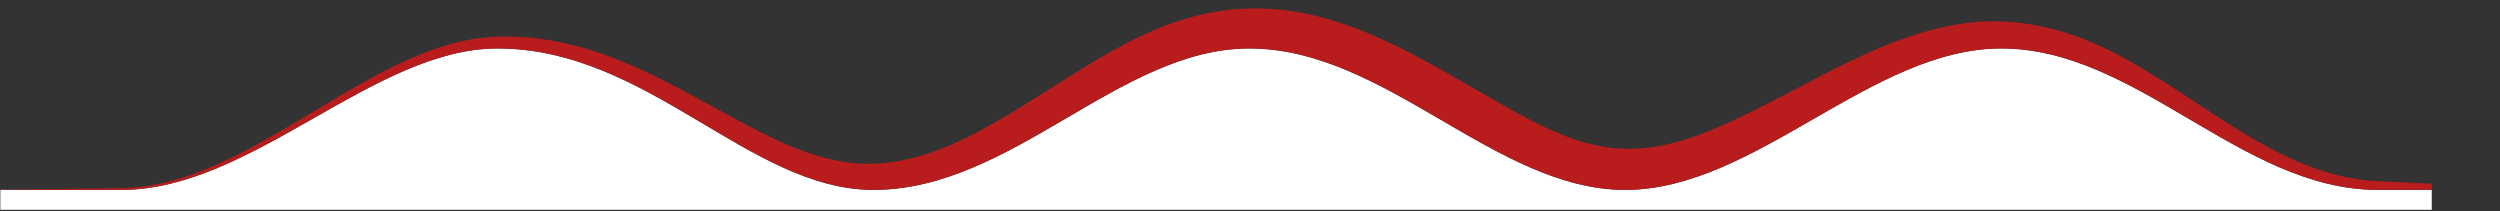 <svg width="100%" height="100%" viewBox="0 0 971 82" xmlns="http://www.w3.org/2000/svg" xmlns:xlink="http://www.w3.org/1999/xlink" xmlns:serif="http://www.serif.com/" style="fill-rule:evenodd;clip-rule:evenodd;stroke-linejoin:round;stroke-miterlimit:2"><rect x="0" y="0" width="971" height="82" fill="#333333" stroke="none"/><g transform="matrix(1,0,0,1,-4879,-1347)"><g id="WellenHorizontal" transform="matrix(2.76172e-17,-0.451,-1,-6.12323e-17,5959.14,1329.27)"><rect x="-220" y="109.677" width="180" height="970.323" style="fill:none"/><clipPath id="_clip1"><rect x="-220" y="109.677" width="180" height="970.323"/></clipPath><g clip-path="url(#_clip1)"><g transform="matrix(-3.045,-1.68183e-16,4.95564e-16,-1.825,40.757,1925.34)"><clipPath id="_clip2"><rect x="-7.152" y="449" width="92.789" height="531.654"/></clipPath><g clip-path="url(#_clip2)"><path d="M80 1009V969C79.85 940.047 40 917.953 40 889c0-27.646 40-52.354 40-80s-40-50.937-40-80c0-27.678 40-50.471 40-80 0-26.389-40-47.932-40-80 0-26.389 40-52.256 40-80V449H85.638v560H80z" style="fill:#fff"/><path d="M85.638 829.184V1009S85.958 928.332 86.164 828.209C89.466 821.954 91.398 815.55 91.633 809 91.833 802.134 90.011 795.446 86.829 788.892 86.639 788.5 86.444 788.109 86.243 787.718L86.238 791.28 86.164 828.209 85.875 828.758 85.638 829.184zm0-189.298C85.895 640.648 86.125 641.414 86.328 642.184L86.337 659.788C87.175 656.262 87.579 652.673 87.404 649 87.295 646.693 86.925 644.423 86.328 642.184 86.255 536.415 85.846 449 85.846 449 85.846 448.913 85.753 448.843 85.638 448.843L80 448.875C79.908 448.875 79.834 448.931 79.834 449L79.924 449.022 80 449.028V449H85.638V639.886zm0 146.679L85.807 786.878 86.243 787.718C86.306 750.011 86.347 710.796 86.344 673L86.337 659.788C86.131 660.66 85.897 661.528 85.638 662.392V786.565zM80 458.89 79.834 449C79.902 449.035 79.929 449.177 79.941 449.209L80 449.495V458.89zm0 1.471L79.495 489C79.375 494.644 77.62 500.197 74.806 505.661 63.66 527.308 37.418 547.737 36.66 569 36.365 575.316 37.601 581.267 39.736 586.976c4.304 11.502 12.492 21.912 19.781 32.057C66.706 629.038 73.083 638.672 72.596 649 72.086 659.665 65.593 669.104 58.235 678.314 49.932 688.705 40.366 698.726 34.528 709.256 31 715.619 28.93 722.182 28.698 729 28.465 735.858 30.125 742.482 33.007 748.931c4.973 11.131 13.715 21.746 21.631 32.232C61.531 790.292 68.158 799.194 68.367 809 68.655 816.754 65.115 824.269 60.502 831.782 52.707 844.477 42.057 857.075 36.46 869.893 33.703 876.206 32.023 882.549 32.347 889 32.688 895.534 34.67 901.717 37.927 907.655 49.369 928.513 75.99 946.066 77.526 969L80 1009V969C79.85 940.047 40 917.953 40 889c0-27.646 40-52.354 40-80s-40-50.937-40-80c0-27.678 40-50.471 40-80 0-26.389-40-47.932-40-80 0-26.389 40-52.256 40-80V460.361z" style="fill:#b91c1c"/></g></g></g></g></g></svg>